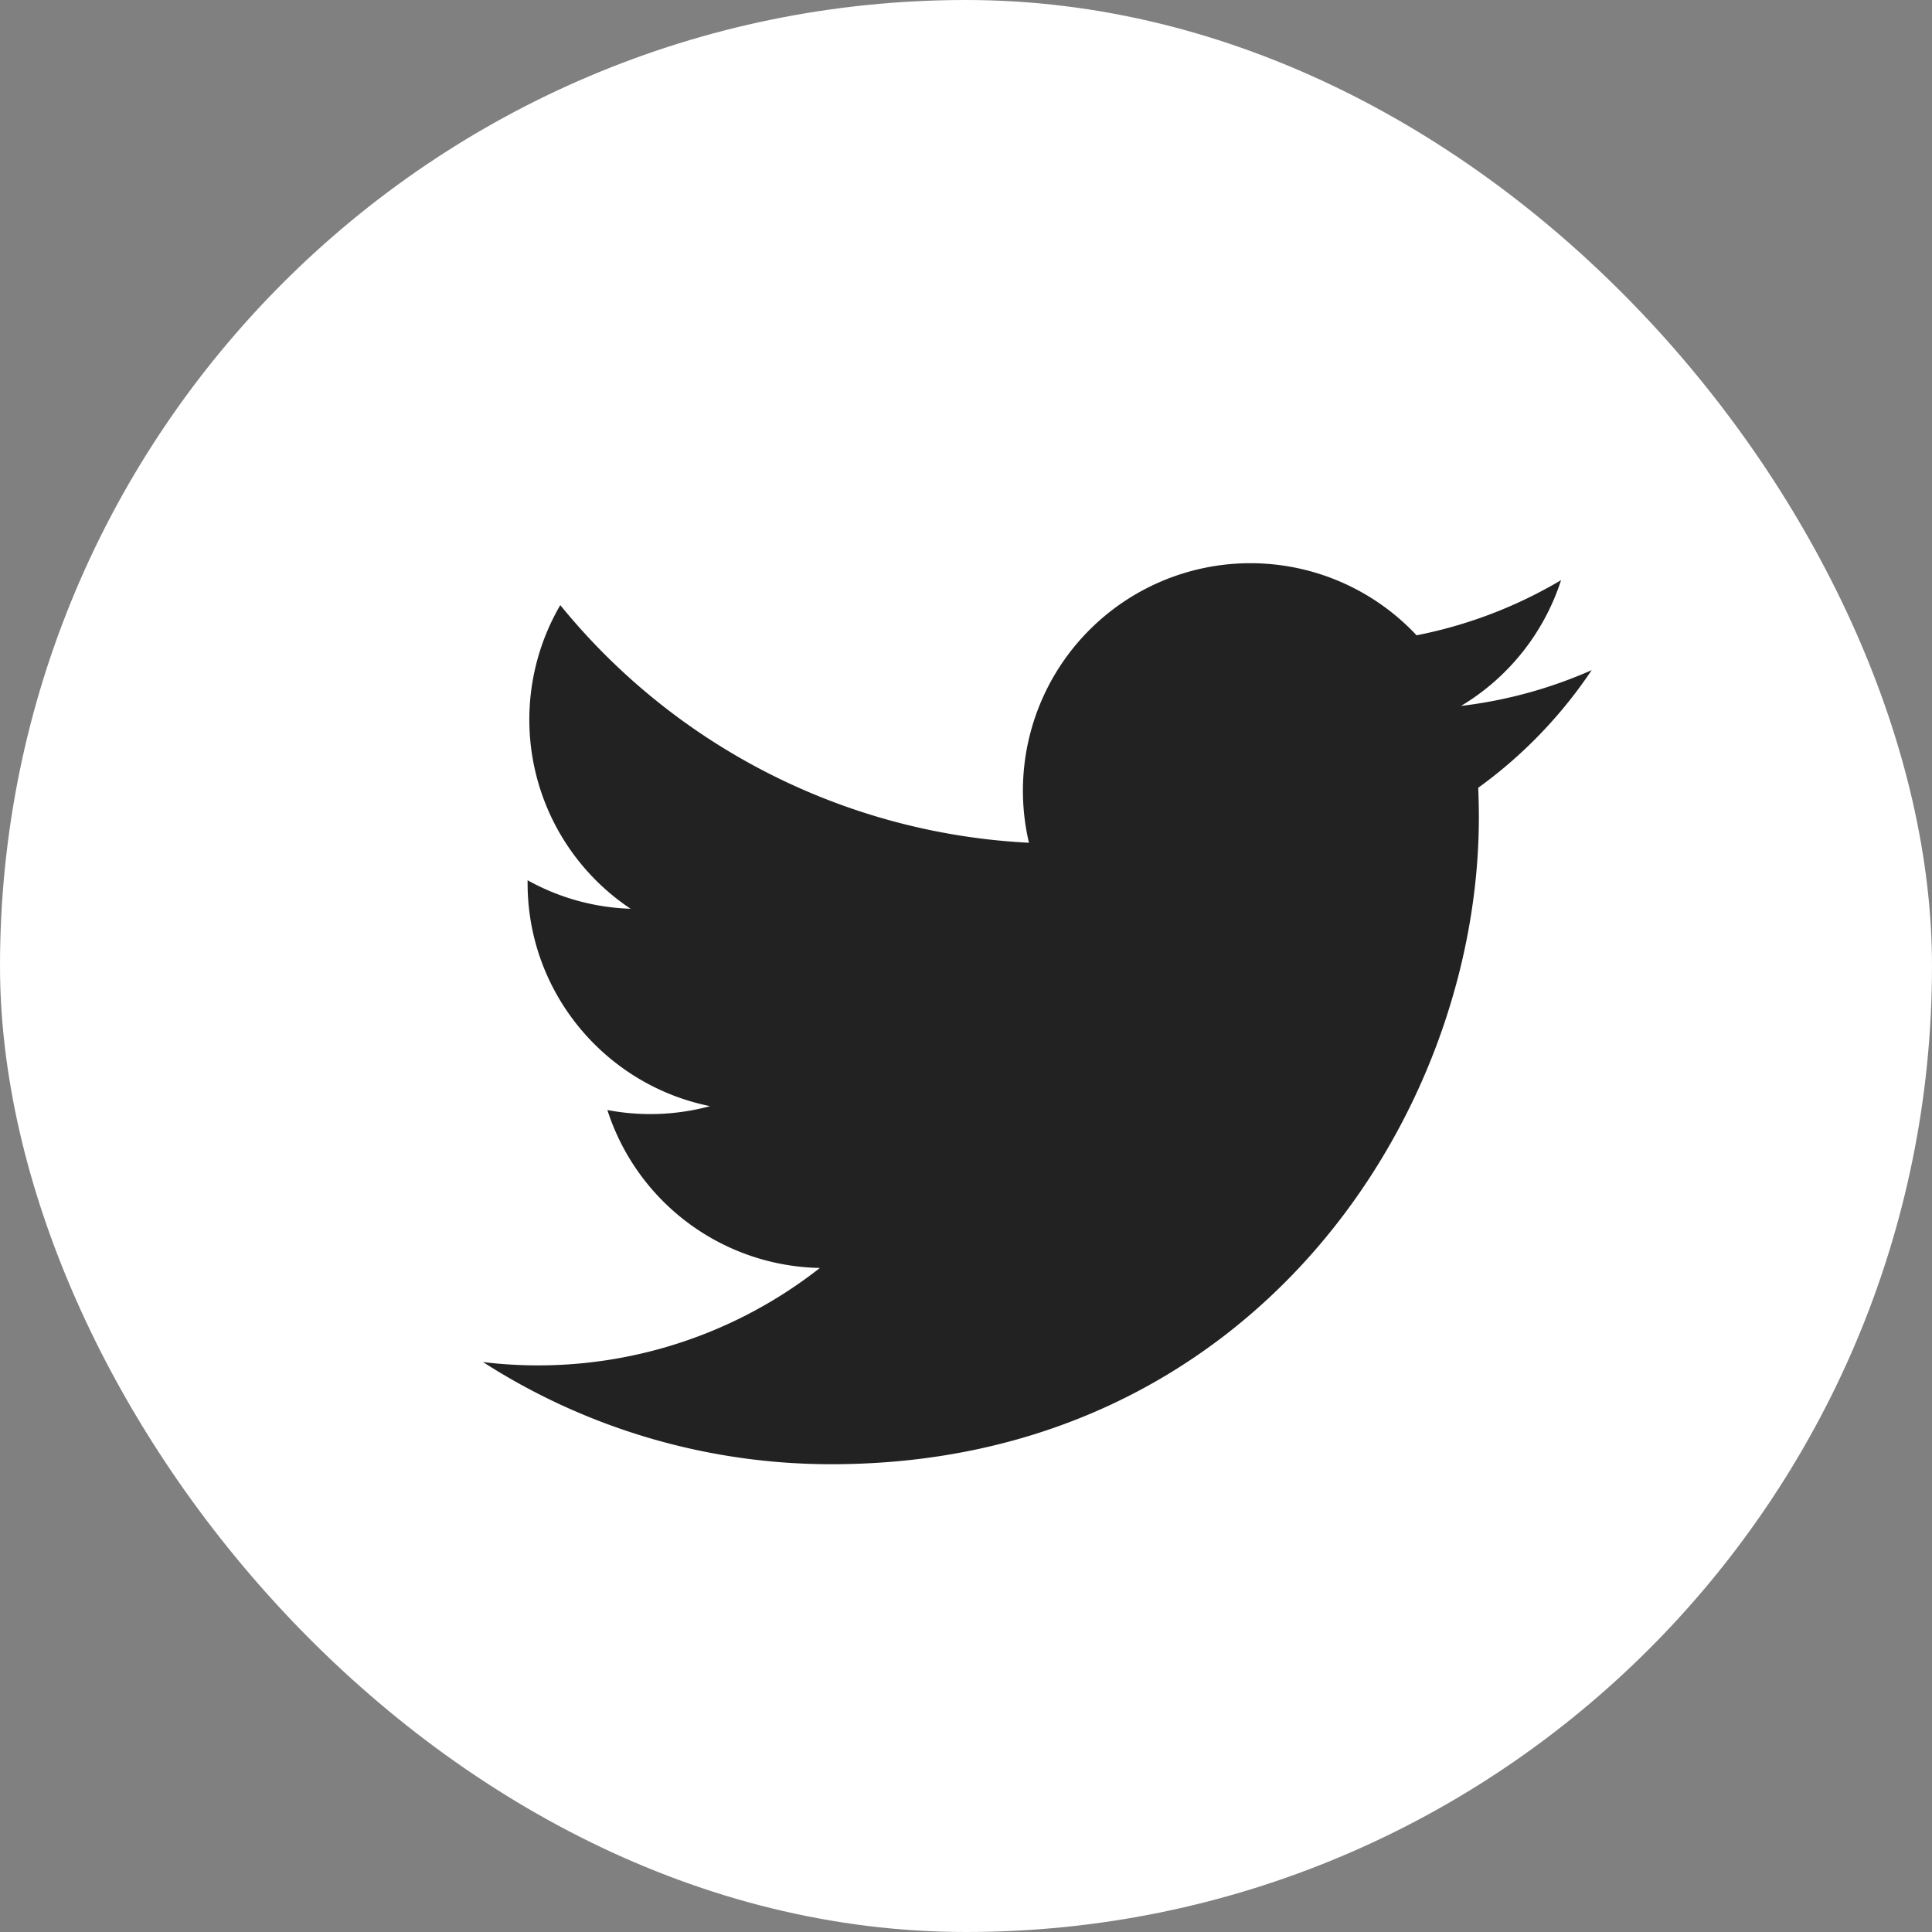 <svg width="24" height="24" viewBox="0 0 24 24" xmlns="http://www.w3.org/2000/svg"><rect x="0" y="0" width="24" height="24" fill="#808080" stroke="none"/><g id="Icons" stroke="none" stroke-width="1" fill="none" fill-rule="evenodd"><g id="twitter-copy-5"><rect id="back" fill="#FFF" x="0" y="0" width="24" height="24" rx="12"/><path d="M13.772 1.325a5.647 5.647 0 0 1-1.622.444A2.836 2.836 0 0 0 13.392.207a5.66 5.66 0 0 1-1.795.685 2.826 2.826 0 0 0-4.815 2.577A8.022 8.022 0 0 1 .96.517a2.823 2.823 0 0 0 .874 3.772 2.818 2.818 0 0 1-1.28-.354v.036c0 1.368.974 2.51 2.267 2.77a2.845 2.845 0 0 1-1.276.048 2.828 2.828 0 0 0 2.64 1.962A5.669 5.669 0 0 1 0 9.92a7.998 7.998 0 0 0 4.331 1.269c5.198 0 8.04-4.304 8.04-8.037a8.86 8.86 0 0 0-.008-.366 5.743 5.743 0 0 0 1.41-1.462z" transform="translate(6 7)" id="ico" fill="#222"/></g></g></svg>